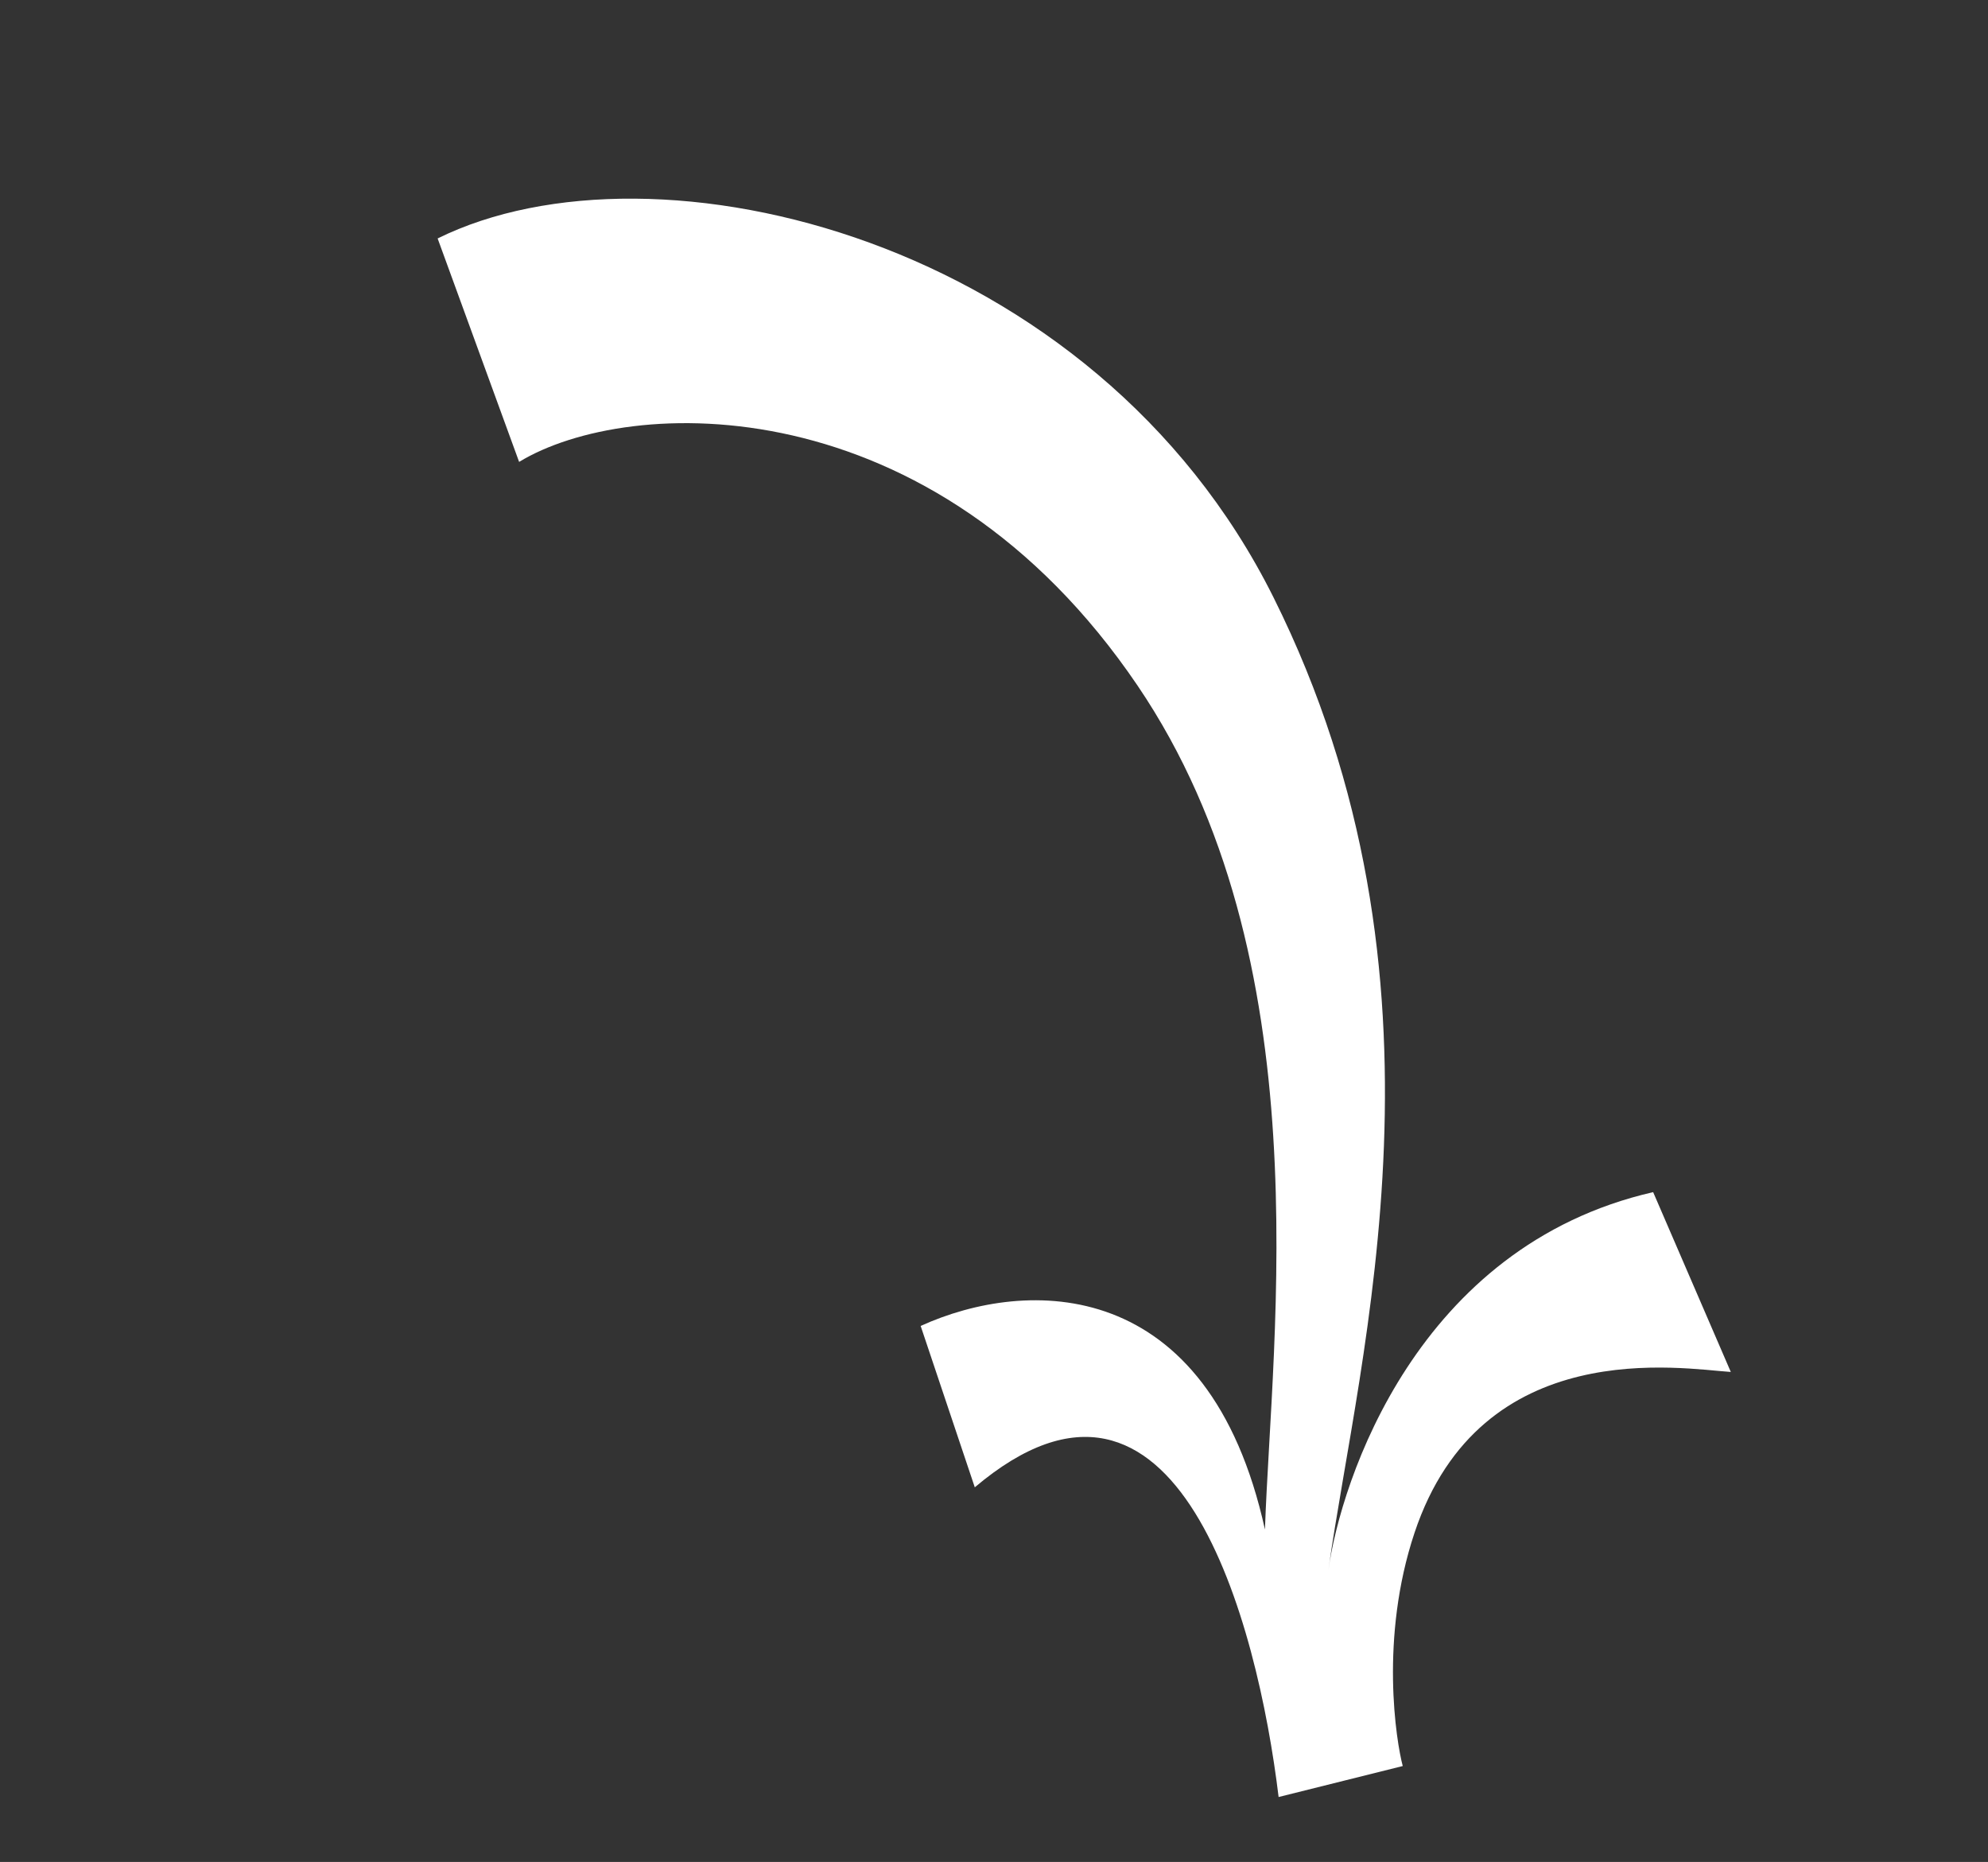 <svg width="110" height="103" viewBox="0 0 110 103" fill="none" xmlns="http://www.w3.org/2000/svg">
<rect x="0" y="0" width="110" height="103" fill="#333333" stroke="none"/>
<g clip-path="url(#clip0_783_7929)">
<path d="M78.269 84.791C81.957 73.742 93.095 75.727 95.769 75.895L91.472 65.948C78.389 68.944 74.191 81.942 73.505 86.84C75.179 74.883 81.032 54.225 70.462 33.04C60.542 13.158 36.242 7.249 24.215 13.191L28.724 25.552C34.766 21.874 51.602 21.202 62.945 37.929C73.191 53.036 70.367 73.739 69.992 84.611C66.877 70.475 56.81 70.676 50.942 73.35L53.937 82.276C65.173 72.781 69.59 89.819 70.748 99.409L77.617 97.695C77.26 96.362 76.321 90.628 78.269 84.791Z" fill="white"/>
</g>
<defs>
<clipPath id="clip0_783_7929">
<rect width="56" height="95" fill="white" transform="translate(109.311 58.633) rotate(128.112)"/>
</clipPath>
</defs>
</svg>
